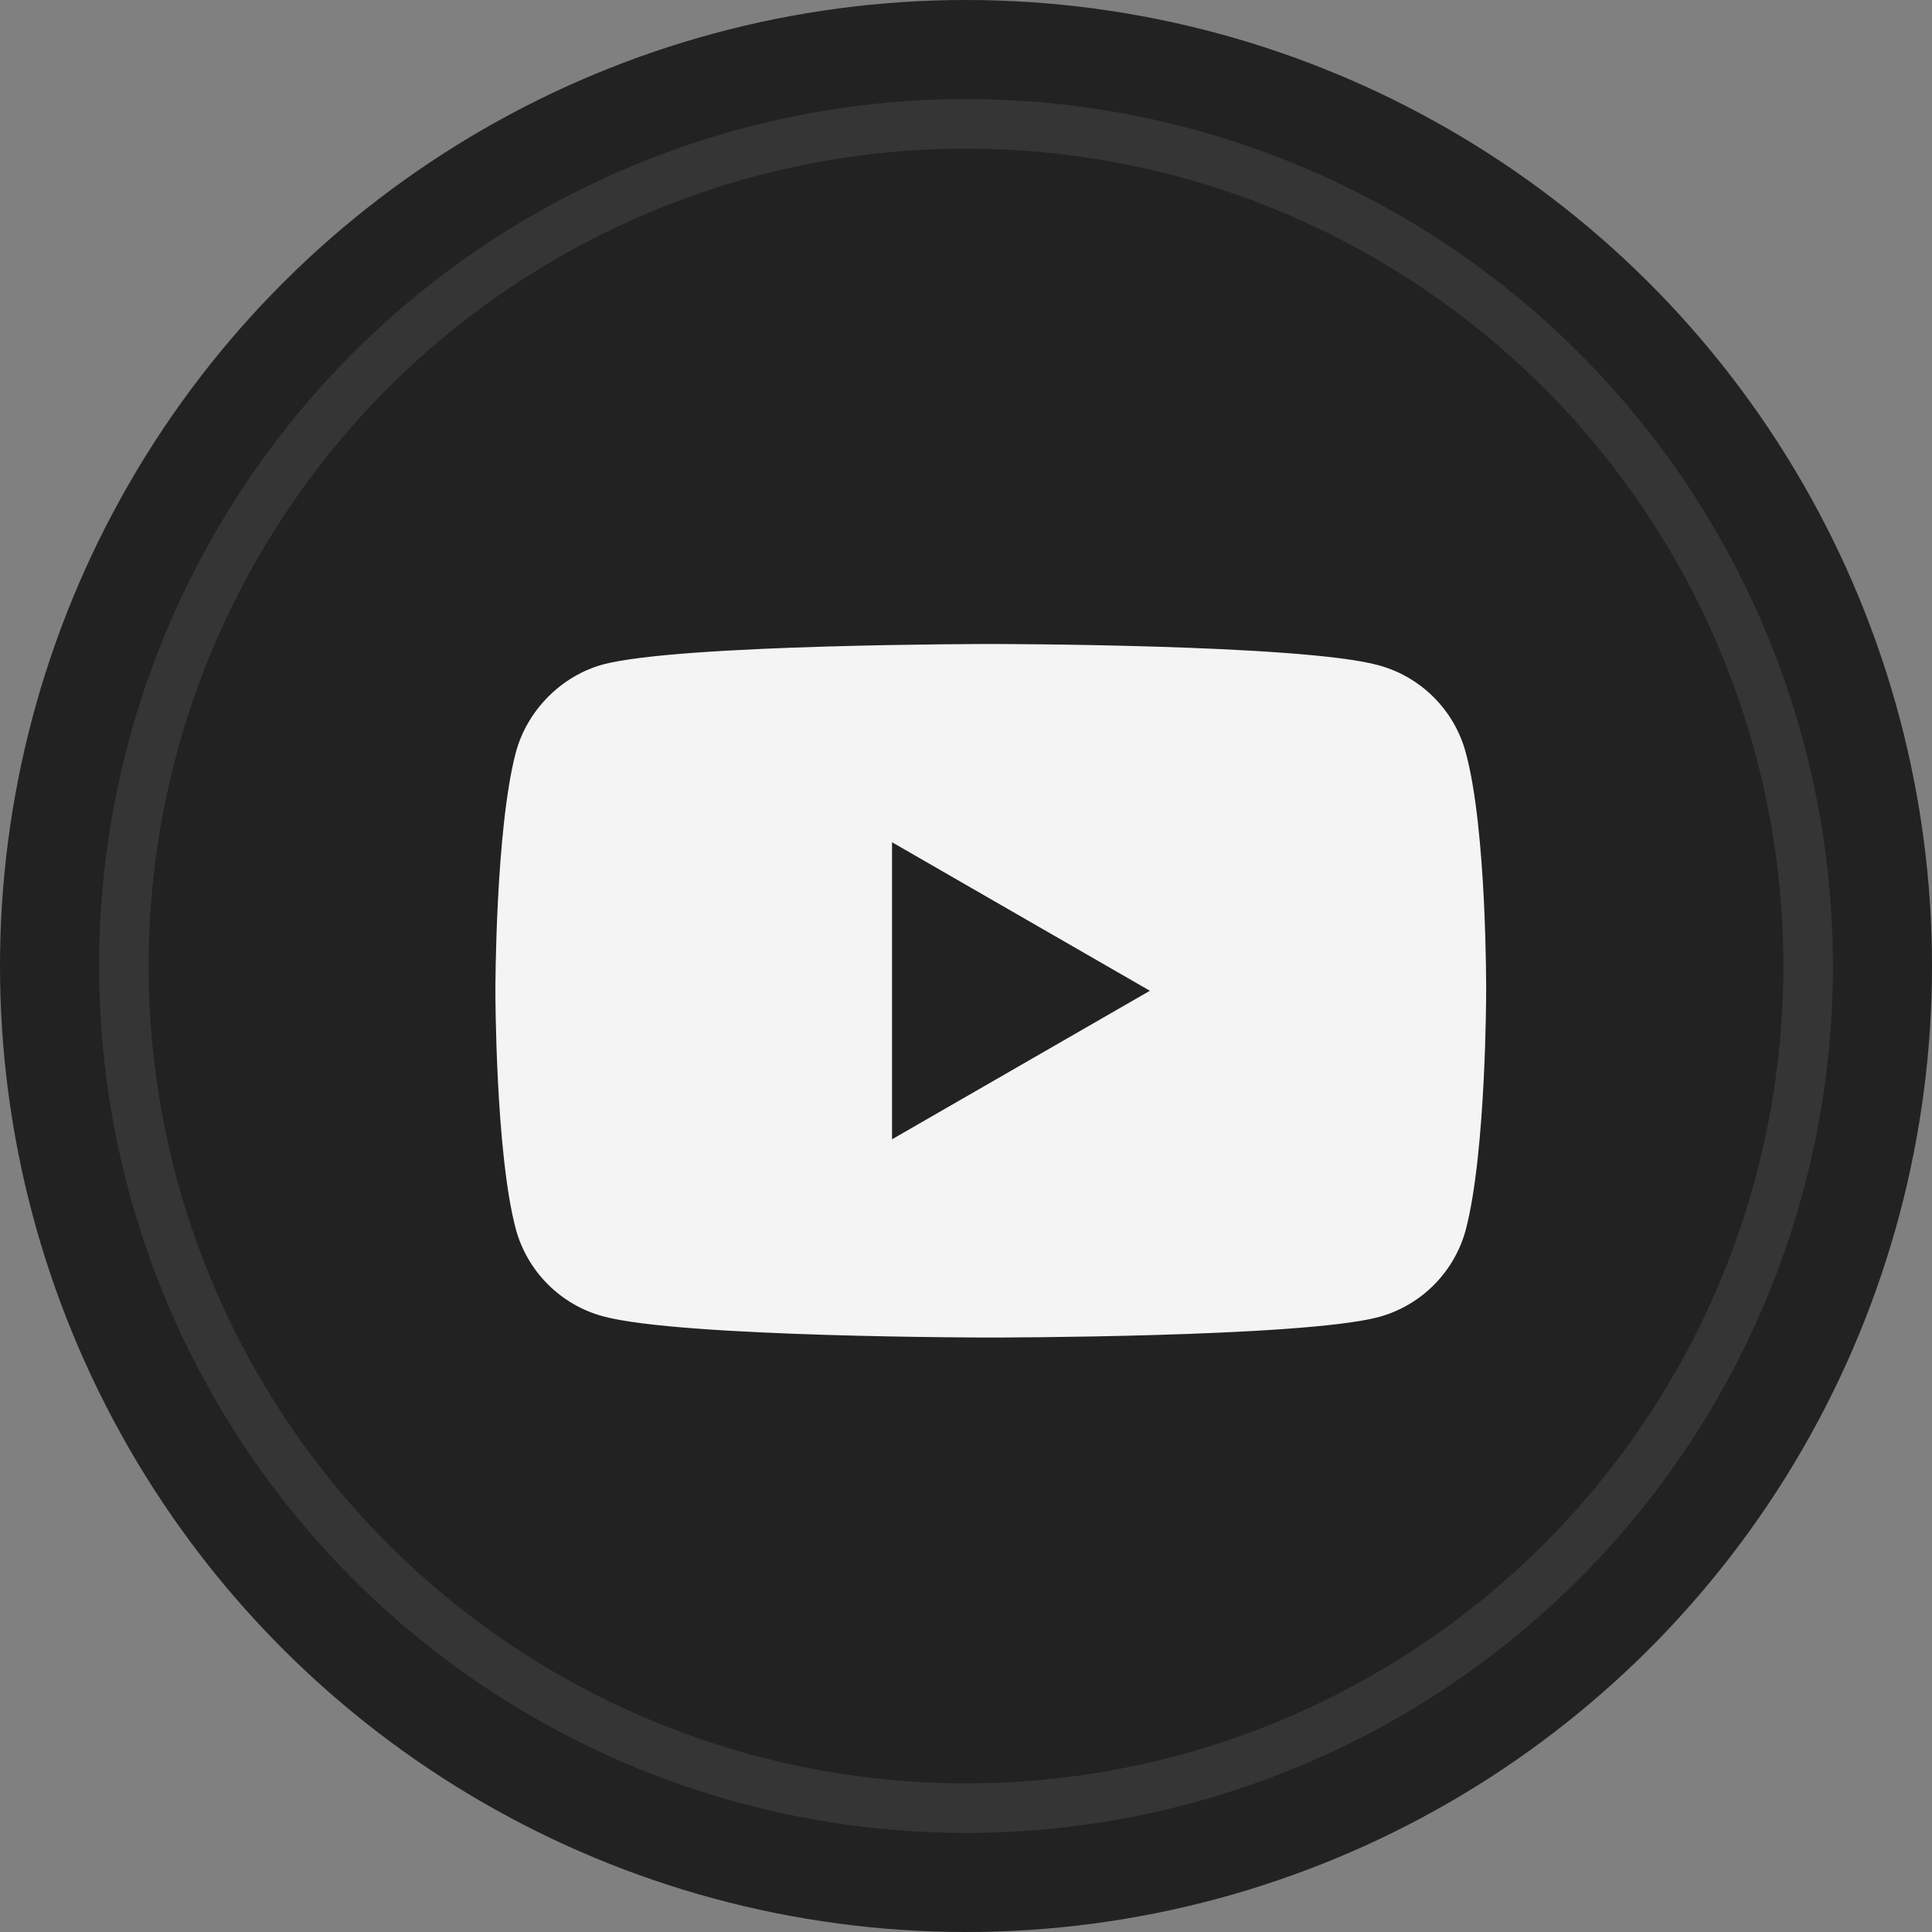 <?xml version="1.0" encoding="UTF-8"?> <svg xmlns="http://www.w3.org/2000/svg" width="39" height="39" viewBox="0 0 39 39" fill="none"><rect x="0" y="0" width="39" height="39" fill="#808080" stroke="none"/> <circle cx="19.5" cy="19.5" r="19.5" transform="rotate(-90 19.5 19.5)" fill="#222222"></circle> <circle cx="19.5" cy="19.5" r="17" transform="rotate(-90 19.5 19.5)" stroke="#353535"></circle> <path d="M29.588 15.191C29.358 14.334 28.682 13.659 27.825 13.428C26.26 13 20 13 20 13C20 13 13.74 13 12.175 13.412C11.334 13.642 10.642 14.334 10.412 15.191C10 16.755 10 20 10 20C10 20 10 23.261 10.412 24.809C10.643 25.666 11.318 26.341 12.175 26.572C13.756 27 20 27 20 27C20 27 26.26 27 27.825 26.588C28.682 26.358 29.358 25.682 29.588 24.826C30 23.261 30 20.017 30 20.017C30 20.017 30.016 16.755 29.588 15.191ZM18.007 22.998V17.002L23.212 20L18.007 22.998Z" fill="#F4F4F4"></path> </svg> 